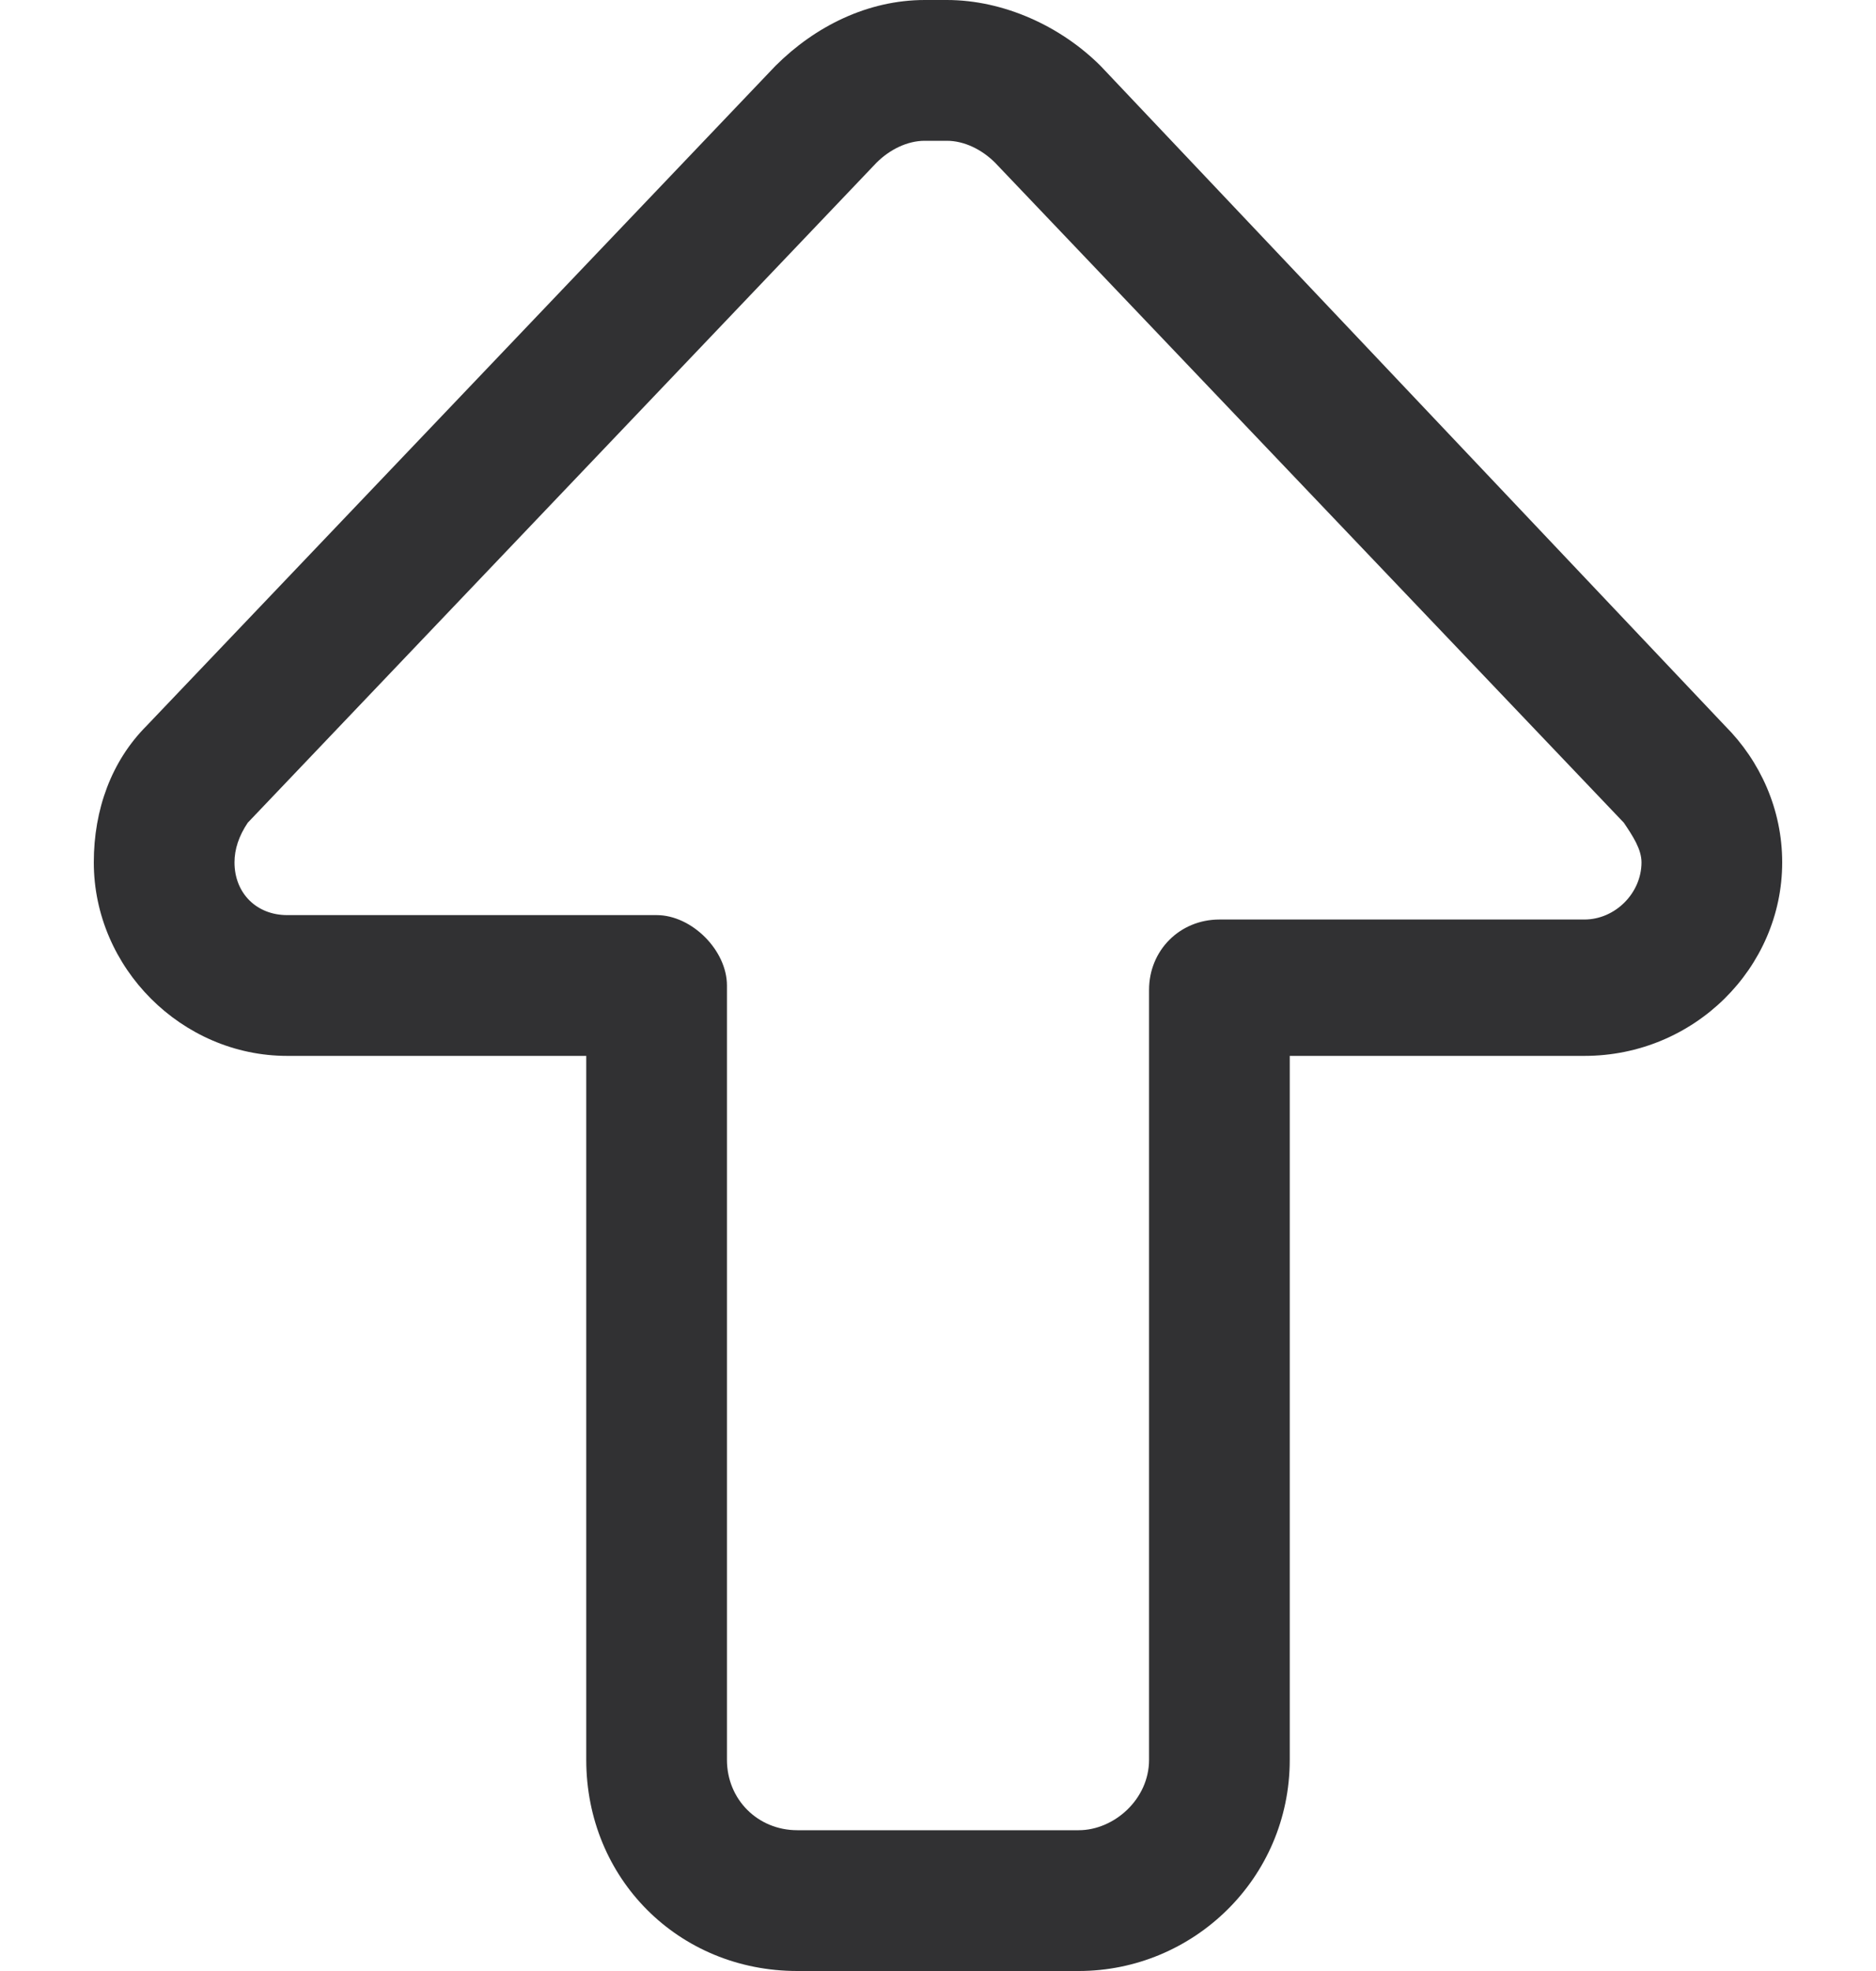 <?xml version="1.0" encoding="UTF-8"?> <svg xmlns="http://www.w3.org/2000/svg" width="20" height="21" viewBox="0 0 20 21" fill="none"><g id="icons"><path id="up" d="M9.859 1.5C9.672 1.5 9.484 1.594 9.344 1.734L2.641 8.766C2.547 8.906 2.5 9.047 2.5 9.188C2.5 9.516 2.734 9.75 3.062 9.75H7C7.375 9.75 7.75 10.125 7.75 10.5V18.75C7.75 19.172 8.078 19.5 8.5 19.5H11.5C11.875 19.5 12.25 19.172 12.25 18.75V10.547C12.25 10.125 12.578 9.797 13 9.797H16.891C17.219 9.797 17.5 9.516 17.5 9.188C17.5 9.047 17.406 8.906 17.312 8.766L10.609 1.734C10.469 1.594 10.281 1.5 10.094 1.5H9.859ZM19 9.188C19 10.312 18.062 11.25 16.891 11.25H13.75V18.75C13.75 20.016 12.719 21 11.5 21H8.5C7.234 21 6.25 20.016 6.25 18.75V11.25H3.062C1.938 11.25 1 10.312 1 9.188C1 8.625 1.188 8.109 1.562 7.734L8.266 0.703C8.688 0.281 9.25 0 9.859 0H10.094C10.703 0 11.312 0.281 11.734 0.703L18.391 7.734C18.766 8.109 19 8.625 19 9.188Z" fill="#313133"></path></g></svg> 